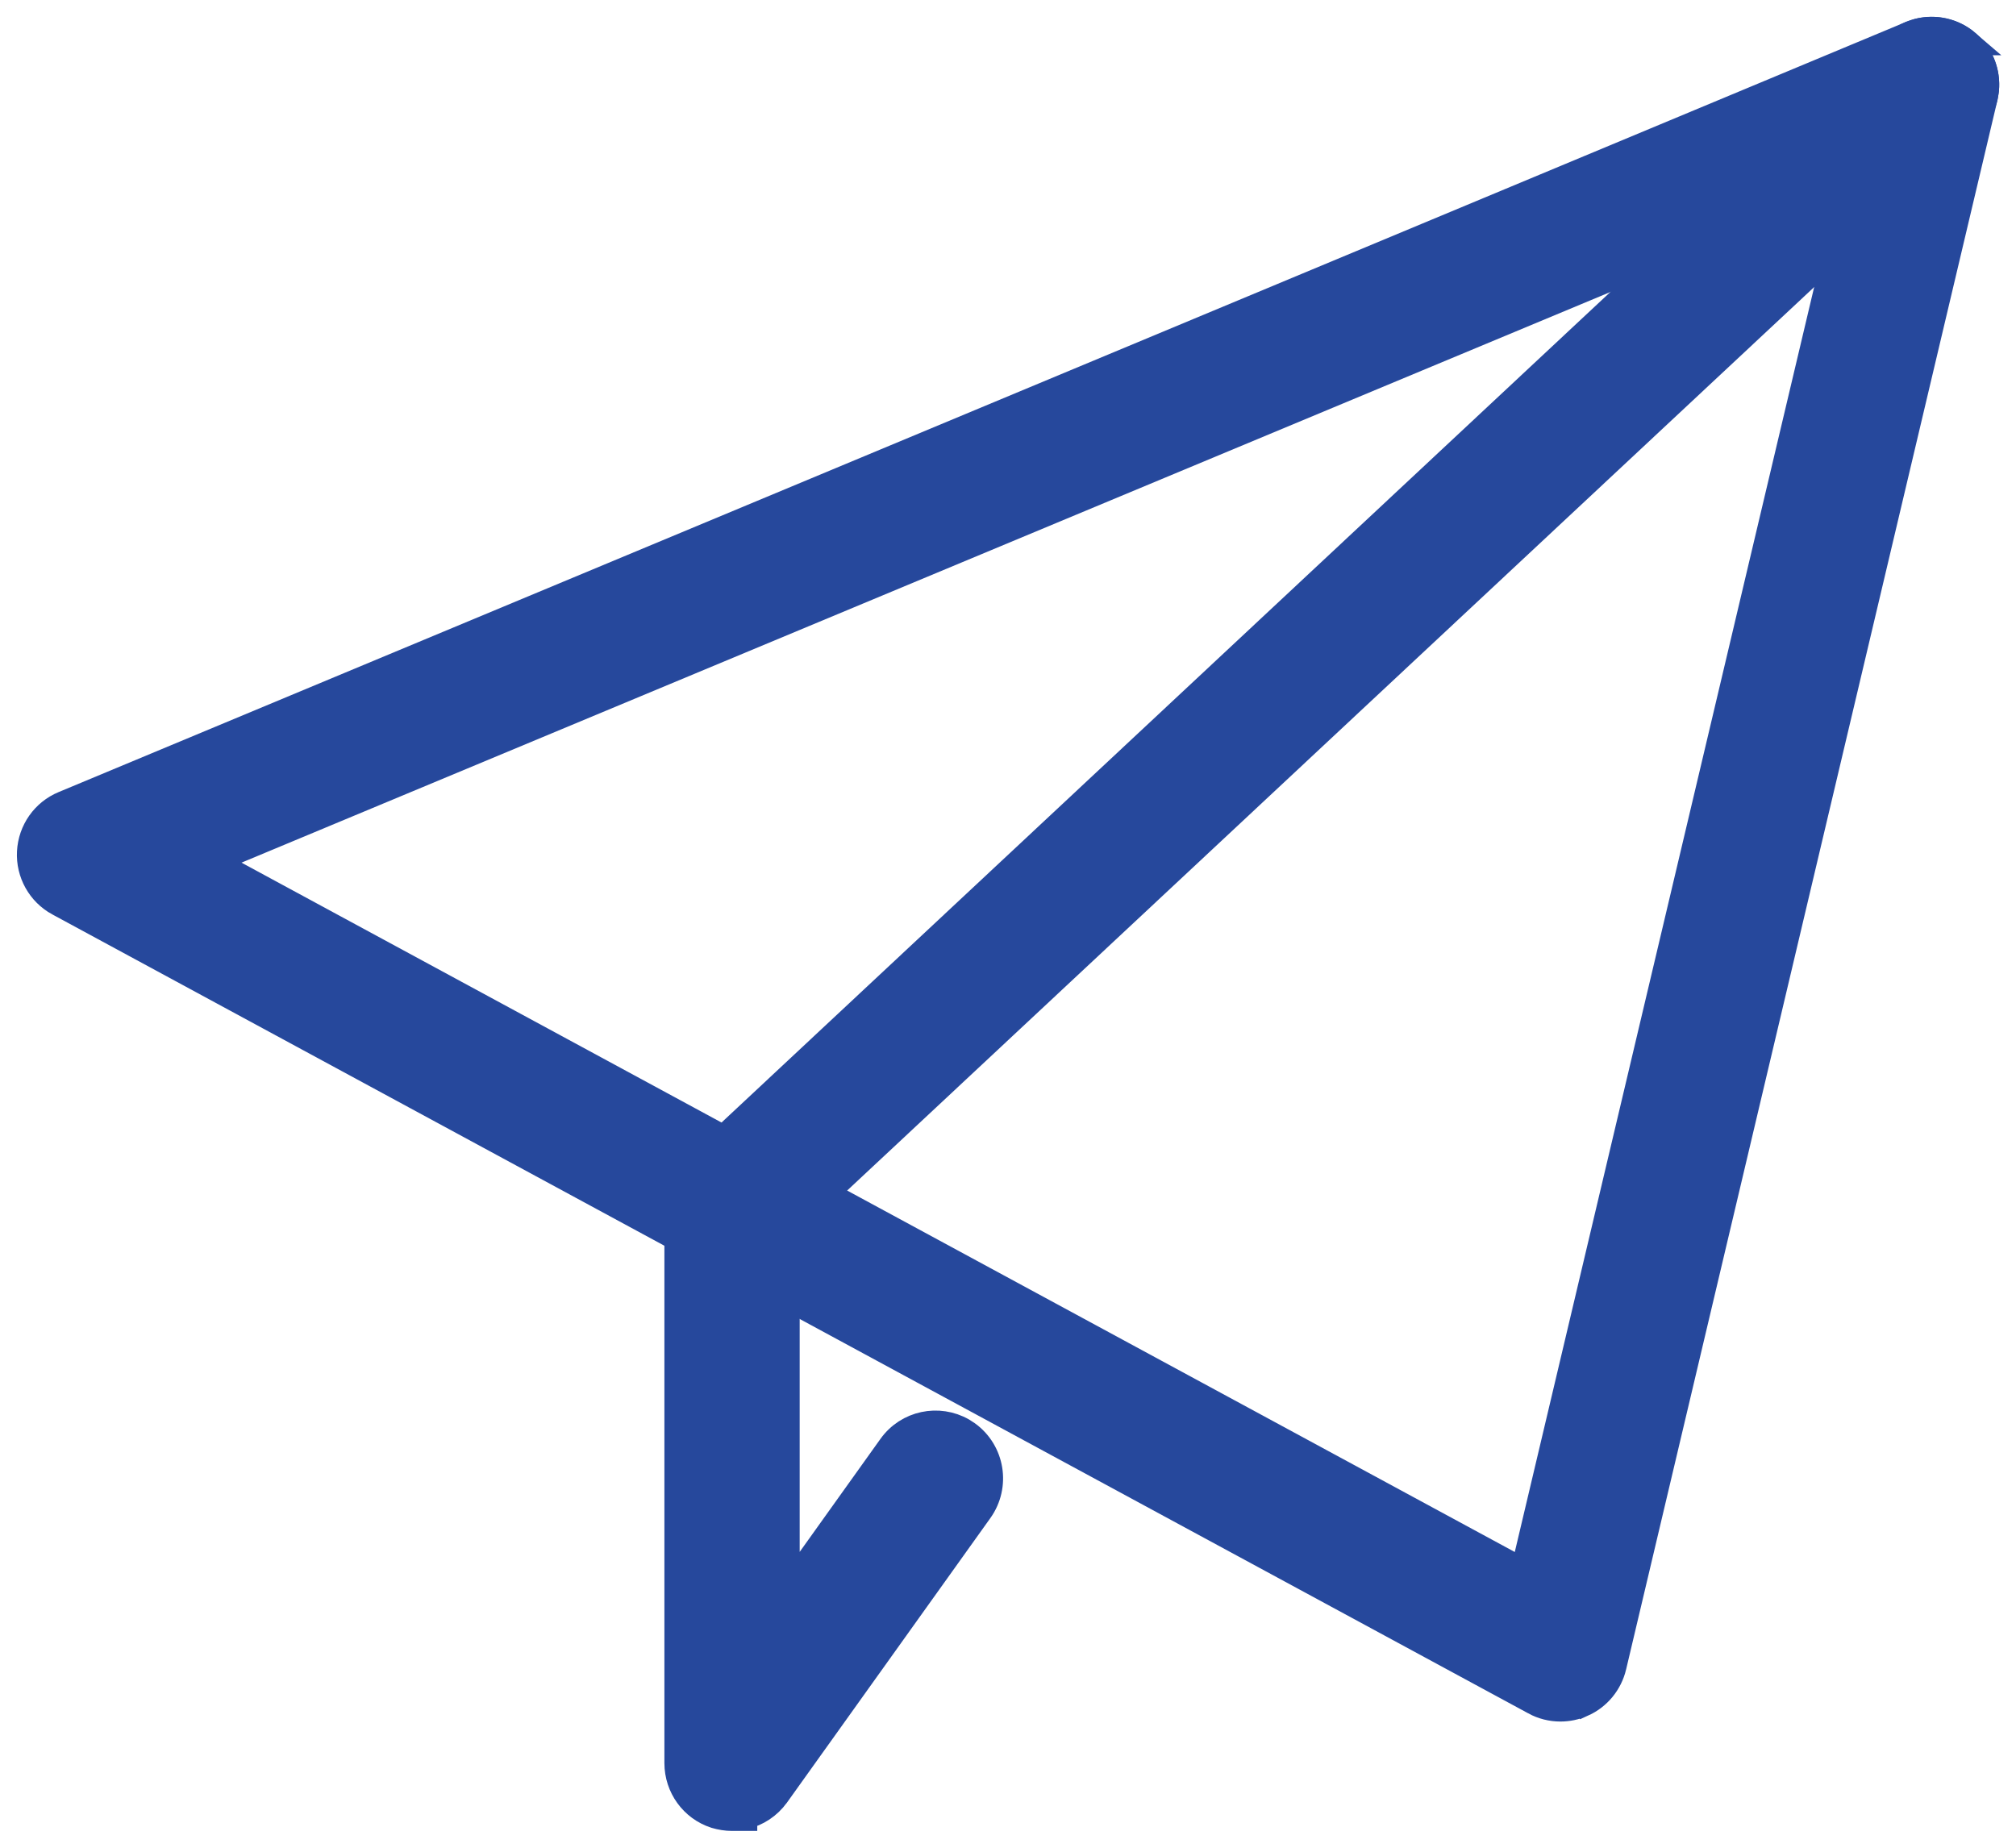 <svg fill="none" height="44" viewBox="0 0 48 44" width="48" xmlns="http://www.w3.org/2000/svg"><g fill="#26489c" stroke="#26489c" stroke-width=".6"><path d="m45.664.743c.41-.106.853-.008 1.179.273h-.001c.329.281.493.703.453 1.125l-.03.181-8.84 37.363v.001c-.095.397-.365.727-.737.895l-.001-.001c-.174.08-.358.115-.536.115-.214 0-.429-.053-.623-.159v-.001l-35.138-19.023h-.001c-.446-.242-.711-.72-.685-1.225.026-.507.339-.955.807-1.148l43.98-18.338zm-40.609 19.764 31.213 16.901 7.854-33.189z"/><path d="m45.099 1.052c.532-.495 1.358-.465 1.851.069.493.531.462 1.363-.069 1.858l.001.001-28.557 26.684c-.173.162-.378.265-.592.315v.04h-.3c-.352 0-.703-.141-.961-.422v.001c-.493-.531-.462-1.365.069-1.86l28.556-26.687z"/><path d="m17.429 27.387c.726 0 1.311.59 1.311 1.316v9.188l2.467-3.452c.397-.556 1.141-.706 1.717-.376l.112.073.002.001c.589.426.718 1.245.301 1.835l-.001.001-4.842 6.774-.001.001c-.19.264-.463.442-.765.513v.039h-.301c-.136 0-.27-.023-.396-.06l-.007-.002c-.542-.176-.907-.681-.907-1.254v-13.28c0-.726.583-1.316 1.31-1.316z"/></g></svg>
